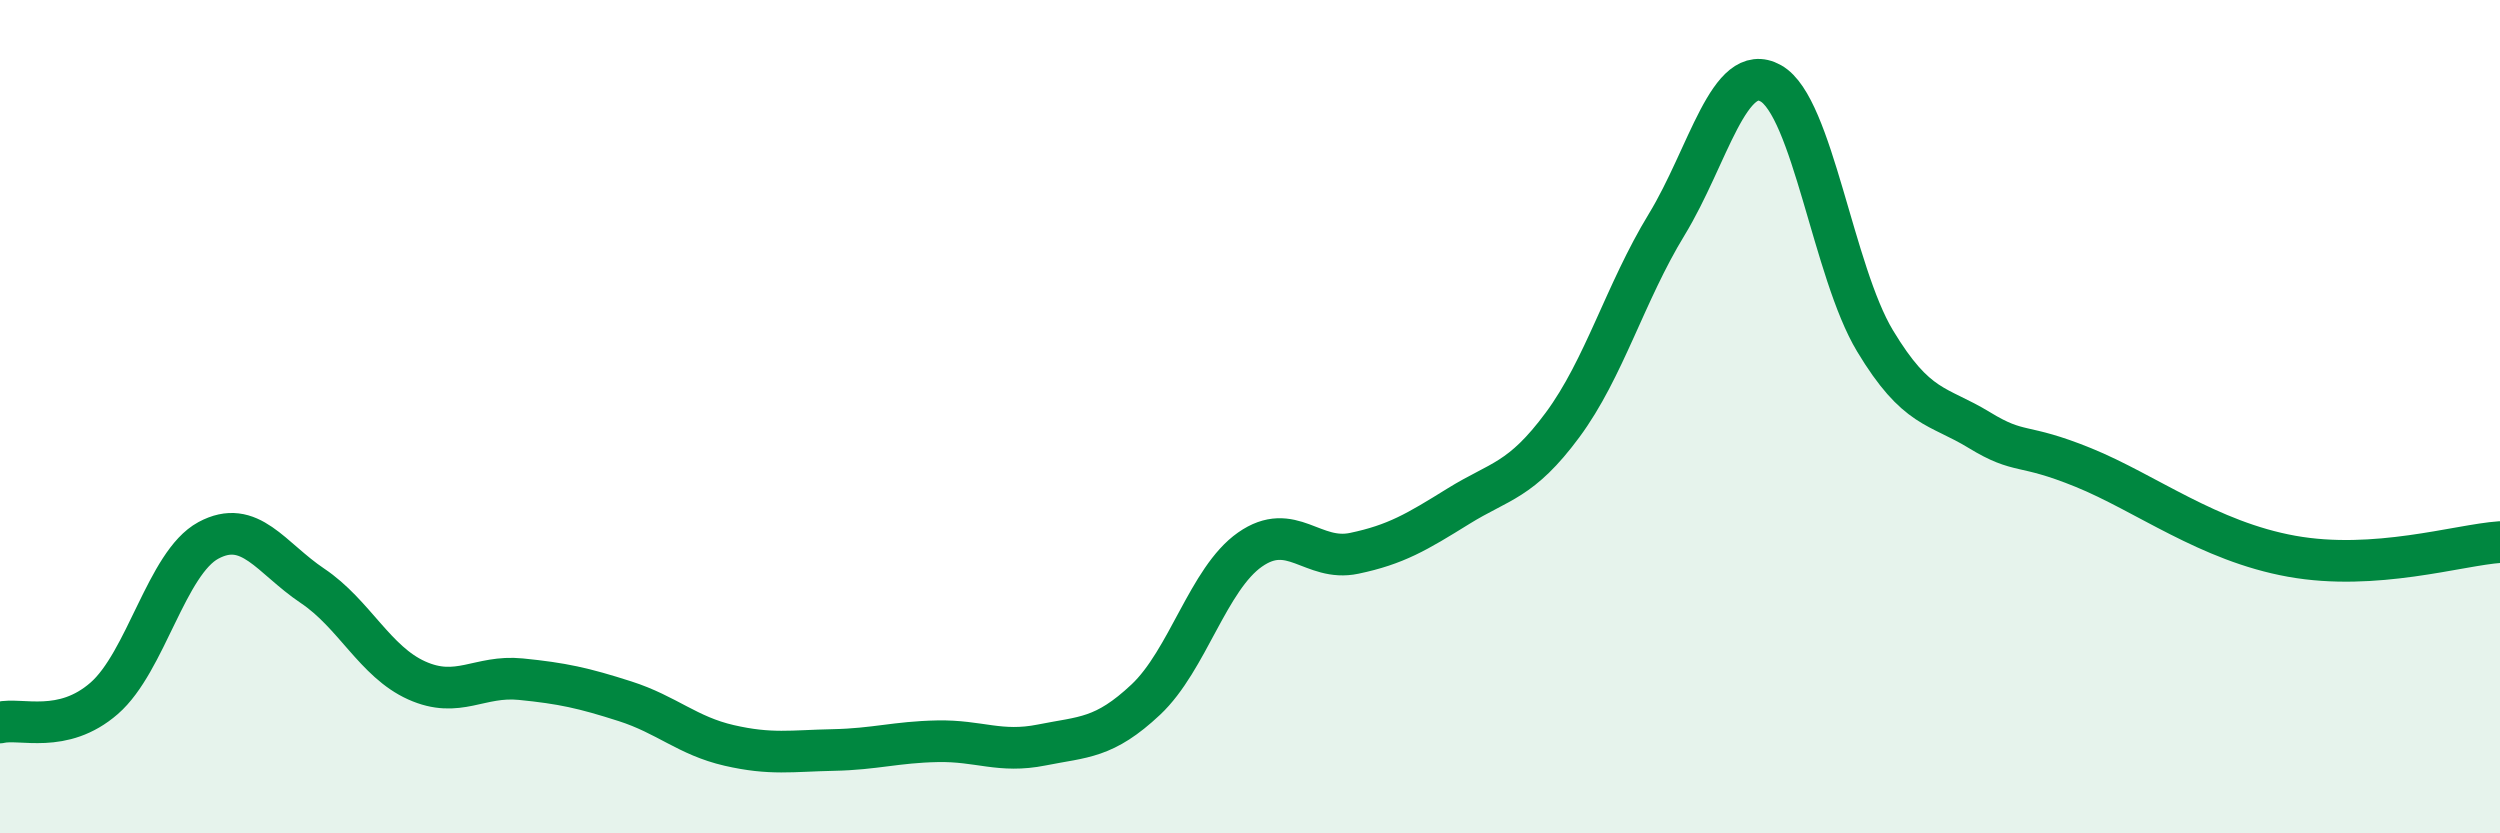 
    <svg width="60" height="20" viewBox="0 0 60 20" xmlns="http://www.w3.org/2000/svg">
      <path
        d="M 0,17.34 C 0.5,17.22 1.5,17.63 2.5,16.76 C 3.5,15.89 4,13.51 5,12.97 C 6,12.43 6.5,13.39 7.5,14.06 C 8.5,14.73 9,15.88 10,16.33 C 11,16.78 11.5,16.2 12.5,16.3 C 13.5,16.4 14,16.51 15,16.83 C 16,17.15 16.5,17.66 17.5,17.89 C 18.5,18.12 19,18.02 20,18 C 21,17.98 21.5,17.81 22.5,17.79 C 23.5,17.77 24,18.08 25,17.88 C 26,17.68 26.5,17.73 27.5,16.79 C 28.5,15.85 29,13.89 30,13.19 C 31,12.49 31.5,13.49 32.5,13.28 C 33.5,13.07 34,12.77 35,12.15 C 36,11.53 36.5,11.55 37.5,10.2 C 38.5,8.85 39,7.03 40,5.39 C 41,3.75 41.5,1.44 42.5,2 C 43.5,2.56 44,6.52 45,8.18 C 46,9.84 46.5,9.71 47.5,10.32 C 48.5,10.93 48.5,10.61 50,11.22 C 51.5,11.83 53,12.99 55,13.35 C 57,13.71 59,13.08 60,13.01L60 20L0 20Z"
        fill="#008740"
        opacity="0.1"
        stroke-linecap="round"
        stroke-linejoin="round"
      />
      <path
        d="M 0,17.34 C 0.5,17.22 1.5,17.63 2.5,16.76 C 3.5,15.89 4,13.51 5,12.97 C 6,12.43 6.5,13.39 7.5,14.06 C 8.5,14.73 9,15.88 10,16.33 C 11,16.78 11.5,16.2 12.5,16.3 C 13.5,16.4 14,16.51 15,16.83 C 16,17.15 16.5,17.66 17.5,17.89 C 18.5,18.12 19,18.02 20,18 C 21,17.98 21.5,17.81 22.5,17.79 C 23.5,17.77 24,18.08 25,17.88 C 26,17.68 26.5,17.73 27.5,16.79 C 28.5,15.85 29,13.89 30,13.19 C 31,12.49 31.5,13.49 32.5,13.28 C 33.5,13.07 34,12.77 35,12.15 C 36,11.53 36.5,11.55 37.5,10.2 C 38.5,8.85 39,7.03 40,5.39 C 41,3.75 41.5,1.44 42.5,2 C 43.5,2.56 44,6.52 45,8.18 C 46,9.84 46.5,9.71 47.5,10.32 C 48.5,10.93 48.5,10.61 50,11.22 C 51.5,11.83 53,12.99 55,13.35 C 57,13.71 59,13.08 60,13.01"
        stroke="#008740"
        stroke-width="1"
        fill="none"
        stroke-linecap="round"
        stroke-linejoin="round"
      />
    </svg>
  